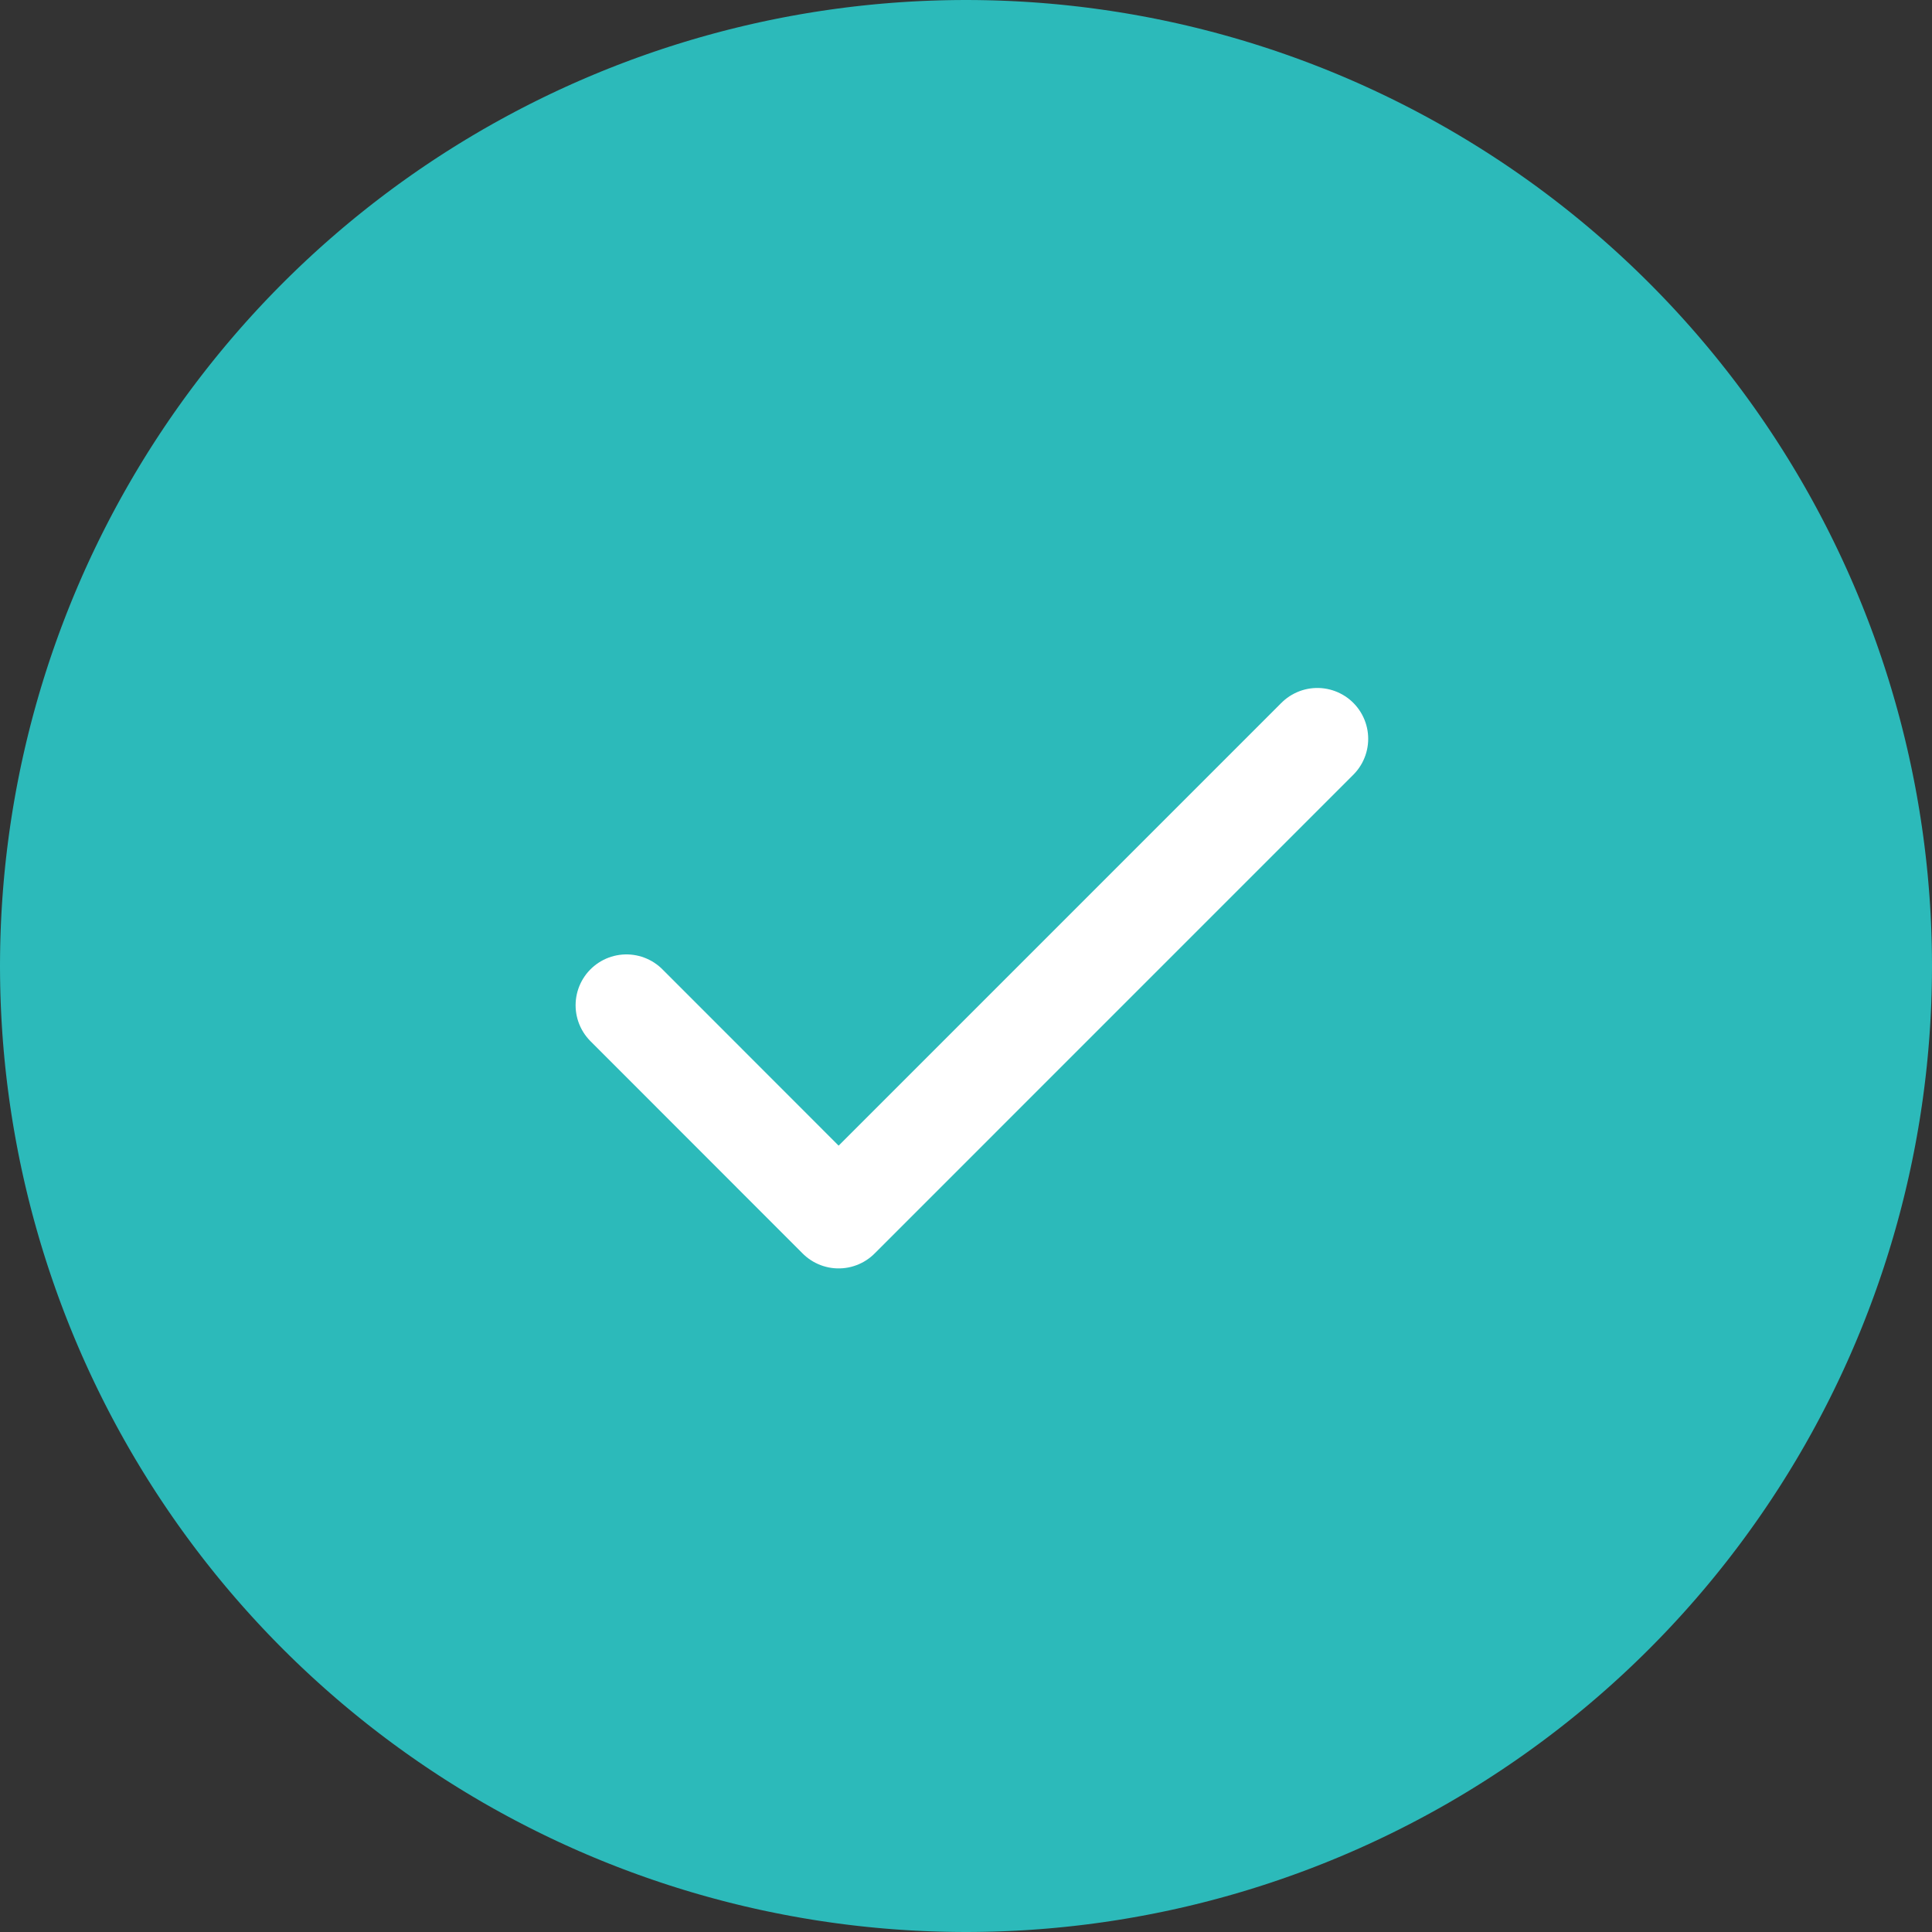 <svg xmlns="http://www.w3.org/2000/svg" width="57" height="57" viewBox="0 0 57 57">
  <rect x="0" y="0" width="57" height="57" fill="#333333" stroke="none"/>
  <g id="Group_4647" data-name="Group 4647" transform="translate(-643 -1063)">
    <g id="Ellipse_1310" data-name="Ellipse 1310" transform="translate(643 1063)" fill="none" stroke="#2cbaba" stroke-linecap="round" stroke-width="30" stroke-dasharray="200 200">
      <circle cx="28.5" cy="28.5" r="28.5" stroke="none"/>
      <circle cx="28.5" cy="28.5" r="13.5" fill="none"/>
    </g>
    <path id="Path_2712" data-name="Path 2712" d="M639.544,1887.746l6.26,6.264,14.124-14.125" transform="translate(21.938 -795.088)" fill="none" stroke="#fff" stroke-linecap="round" stroke-linejoin="round" stroke-width="3"/>
  </g>
</svg>
